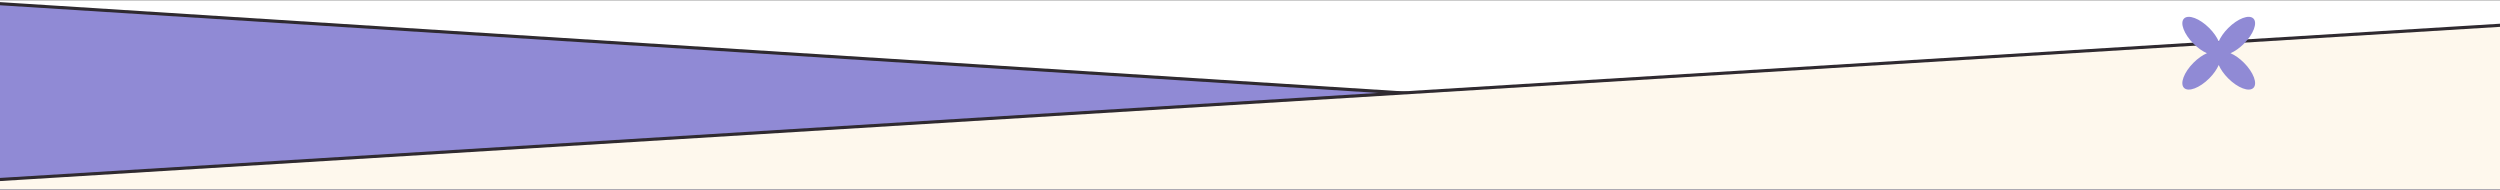<svg width="1920" height="146" viewBox="0 0 1920 146" fill="none" xmlns="http://www.w3.org/2000/svg">
<rect x="0" y="0" width="1920" height="146" fill="#808080" stroke="none"/>
<g clip-path="url(#clip0_13836_17459)">
<rect width="1920" height="145" transform="translate(0 0.307)" fill="white"/>
<path d="M1939.56 126.238V1016.51H-19.564L-19.564 1.591L1939.56 126.238Z" fill="#908AD5" stroke="#2F2A30" stroke-width="2.41"/>
<path d="M-19.564 139.06V1220.72H1939.56V18.211L-19.564 139.06Z" fill="#FEF8ED" stroke="#2F2A30" stroke-width="2.41"/>
<path d="M1723.33 48.155C1730.68 55.508 1733.95 64.171 1730.62 67.502C1727.29 70.833 1718.63 67.563 1711.27 60.21C1707.9 56.84 1705.39 53.197 1703.98 49.916C1702.57 53.197 1700.06 56.84 1696.69 60.21C1689.33 67.563 1680.67 70.833 1677.34 67.502C1674.01 64.176 1677.28 55.514 1684.63 48.155C1688 44.785 1691.65 42.273 1694.93 40.863C1691.65 39.454 1688 36.941 1684.63 33.571C1677.28 26.218 1674.01 17.555 1677.34 14.23C1680.67 10.904 1689.33 14.168 1696.69 21.522C1700.06 24.892 1702.57 28.535 1703.98 31.816C1705.39 28.535 1707.9 24.892 1711.27 21.522C1718.62 14.168 1727.29 10.899 1730.62 14.23C1733.94 17.555 1730.68 26.218 1723.33 33.571C1719.96 36.941 1716.31 39.454 1713.03 40.863C1716.31 42.273 1719.96 44.785 1723.33 48.155Z" fill="#908AD5"/>
</g>
<defs>
<clipPath id="clip0_13836_17459">
<rect width="1920" height="145" fill="white" transform="translate(0 0.307)"/>
</clipPath>
</defs>
</svg>
